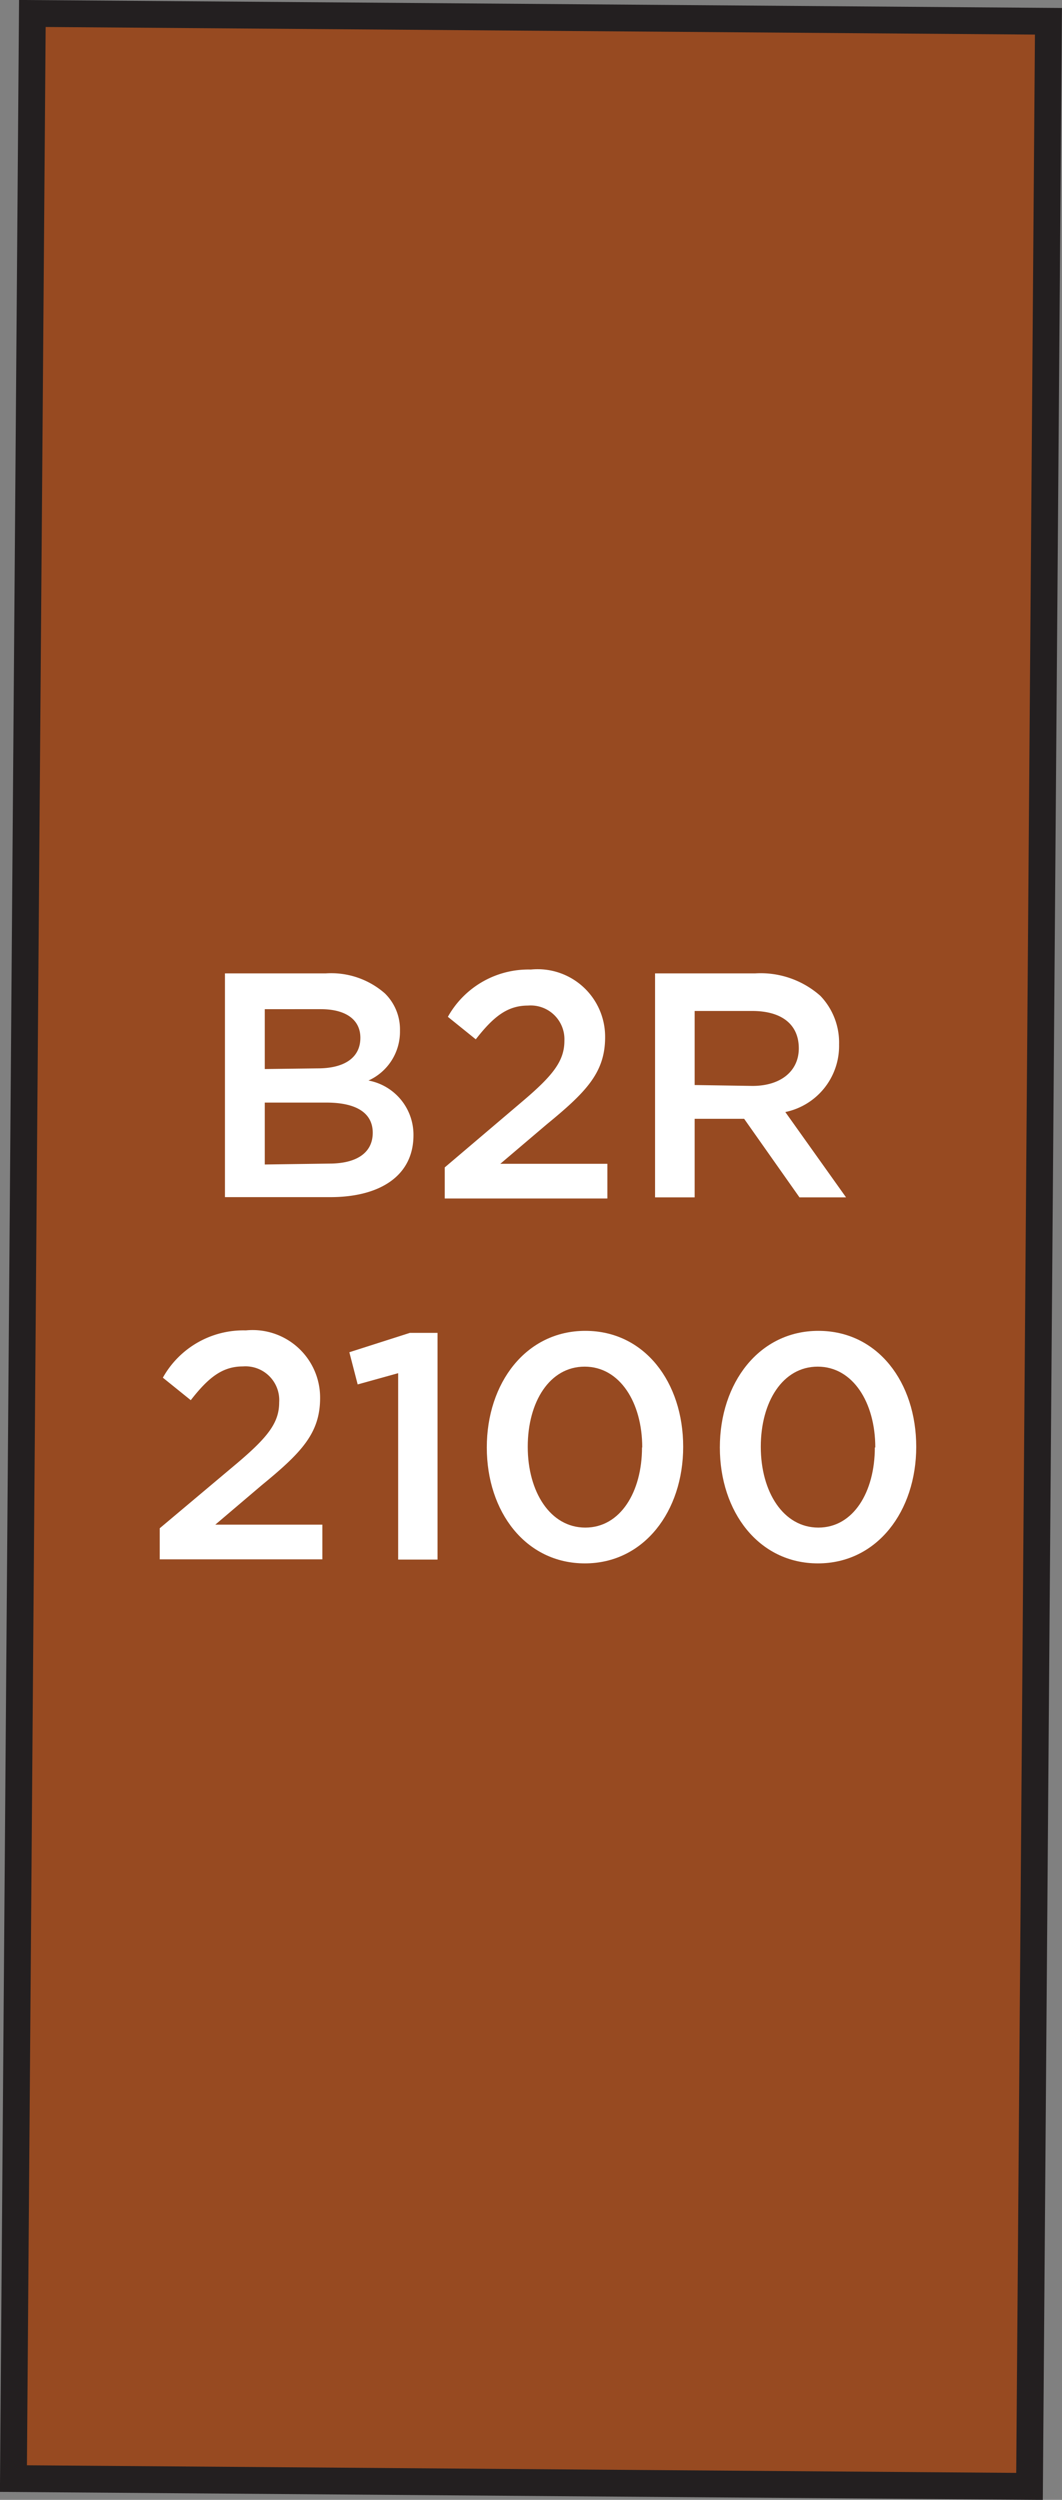 <svg xmlns="http://www.w3.org/2000/svg" width="47.21" height="111.05" viewBox="0 0 47.21 111.05"><rect x="0" y="0" width="47.21" height="111.05" fill="#808080" stroke="none"/><title>2100</title><rect x="1.02" y="0.77" width="45.17" height="109.51" transform="translate(46.78 111.23) rotate(-179.56)" style="fill:#974a21;stroke:#231f20;stroke-miterlimit:10;stroke-width:1.191px"/><path d="M7.1,67.89,10.54,65c1.37-1.16,1.87-1.8,1.87-2.7A1.5,1.5,0,0,0,10.8,60.7c-.92,0-1.54.5-2.32,1.5l-1.24-1a4.1,4.1,0,0,1,3.69-2.1,3,3,0,0,1,3.3,3v0c0,1.57-.83,2.43-2.6,3.88L9.57,67.73h4.76v1.54H7.1Z" style="fill:#fff"/><path d="M17.7,61l-1.8.5-.37-1.43,2.69-.86h1.23V69.28H17.7Z" style="fill:#fff"/><path d="M21.64,64.3v0c0-2.86,1.74-5.18,4.38-5.18s4.35,2.29,4.35,5.15v0c0,2.86-1.74,5.18-4.37,5.18S21.64,67.16,21.64,64.3Zm6.91,0v0c0-2-1-3.59-2.56-3.59s-2.53,1.57-2.53,3.56v0c0,2,1,3.59,2.56,3.59S28.54,66.27,28.54,64.3Z" style="fill:#fff"/><path d="M32,64.3v0c0-2.86,1.74-5.18,4.38-5.18s4.35,2.29,4.35,5.15v0c0,2.86-1.74,5.18-4.37,5.18S32,67.16,32,64.3Zm6.91,0v0c0-2-1-3.59-2.56-3.59s-2.53,1.57-2.53,3.56v0c0,2,1,3.59,2.56,3.59S38.89,66.27,38.89,64.3Z" style="fill:#fff"/><path d="M10,43.24h4.49a3.62,3.62,0,0,1,2.62.89,2.24,2.24,0,0,1,.67,1.66v0A2.38,2.38,0,0,1,16.38,48a2.45,2.45,0,0,1,2,2.43v0c0,1.79-1.47,2.75-3.7,2.75H10Zm4.13,4.22c1.13,0,1.89-.44,1.89-1.36v0c0-.79-.63-1.27-1.76-1.27H11.77v2.66Zm.51,4.23c1.2,0,1.93-.47,1.93-1.37v0c0-.84-.67-1.34-2.06-1.34H11.77v2.75Z" style="fill:#fff"/><path d="M19.77,51.86l3.45-2.93c1.37-1.16,1.87-1.8,1.87-2.7a1.5,1.5,0,0,0-1.62-1.56c-.92,0-1.54.5-2.32,1.5l-1.24-1a4.1,4.1,0,0,1,3.69-2.1,3,3,0,0,1,3.3,3v0c0,1.57-.83,2.43-2.6,3.88L22.24,51.7H27v1.54H19.77Z" style="fill:#fff"/><path d="M29.12,43.24h4.46a4,4,0,0,1,2.89,1,3,3,0,0,1,.83,2.16v0a3,3,0,0,1-2.39,3l2.7,3.79H35.54l-2.46-3.49h-2.2v3.49H29.12Zm4.33,5c1.26,0,2.06-.66,2.06-1.67v0c0-1.07-.77-1.66-2.07-1.66H30.88V48.2Z" style="fill:#fff"/></svg>